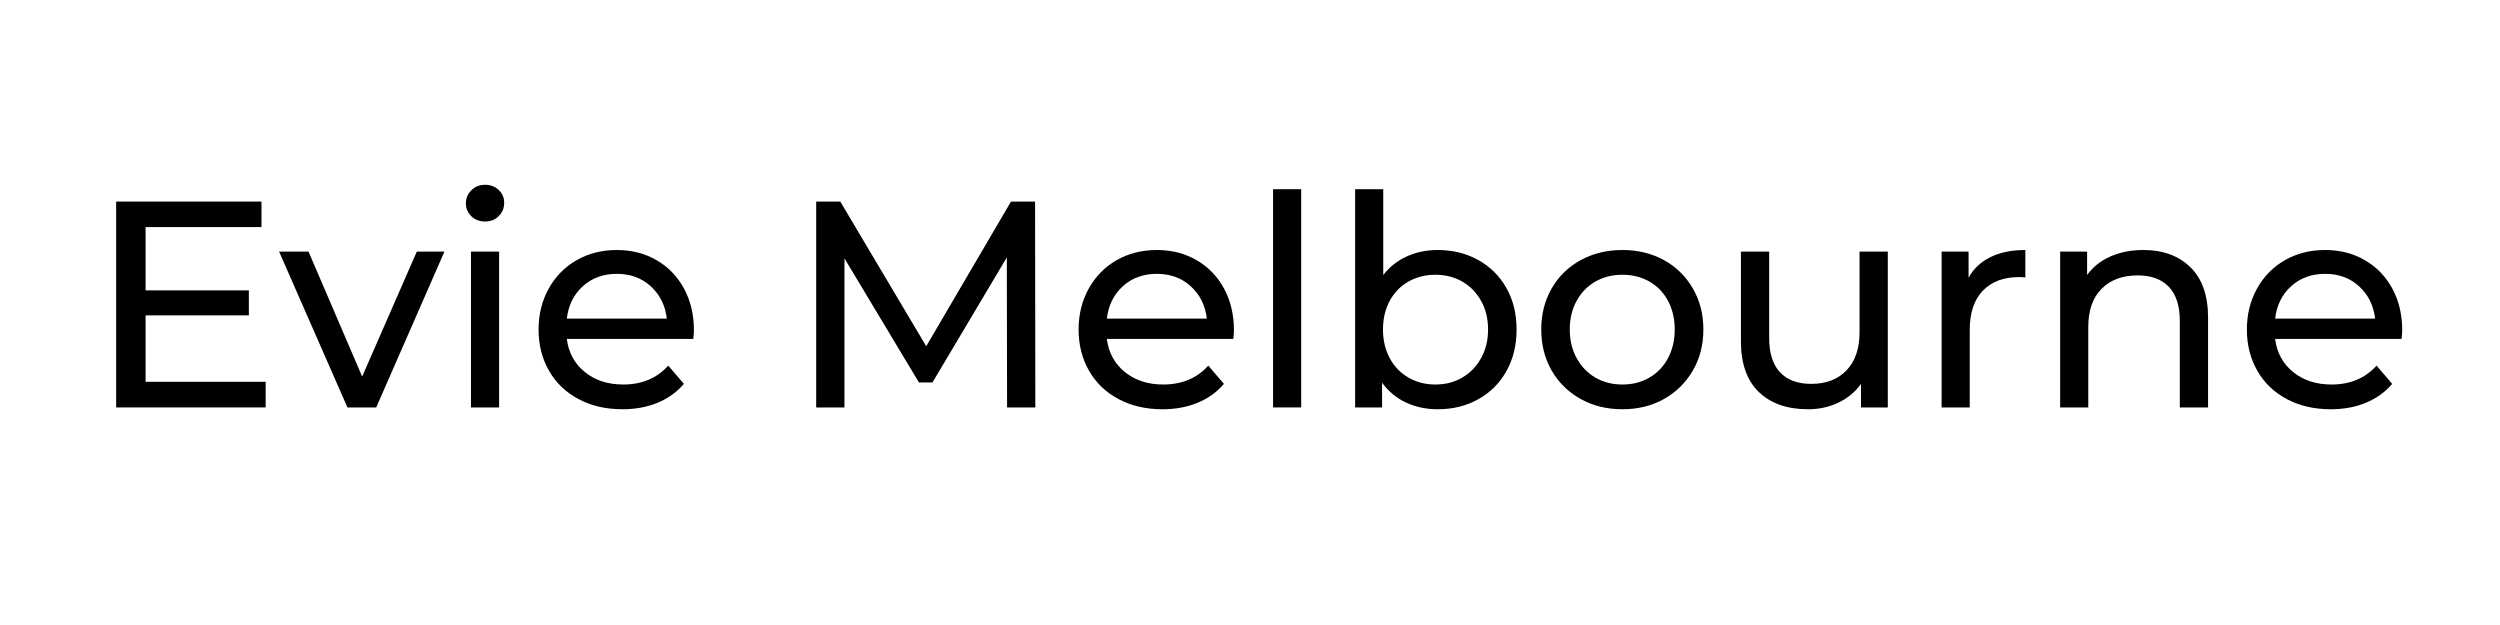 <svg version="1.0" preserveAspectRatio="xMidYMid meet" height="100" viewBox="0 0 300 75" zoomAndPan="magnify" width="400" xmlns:xlink="http://www.w3.org/1999/xlink" xmlns="http://www.w3.org/2000/svg"><defs><g></g><clipPath id="03d58e2056"><rect height="43" y="0" width="283" x="0"></rect></clipPath></defs><rect fill-opacity="1" height="90" y="-7.5" fill="#ffffff" width="360" x="-30"></rect><rect fill-opacity="1" height="90" y="-7.5" fill="#ffffff" width="360" x="-30"></rect><g transform="matrix(1, 0, 0, 1, 8, 16)"><g clip-path="url(#03d58e2056)"><g fill-opacity="1" fill="#000000"><g transform="translate(2.237, 32.892)"><g><path d="M 21.641 -3.078 L 21.641 0 L 3.703 0 L 3.703 -24.703 L 21.141 -24.703 L 21.141 -21.641 L 7.234 -21.641 L 7.234 -14.047 L 19.625 -14.047 L 19.625 -11.047 L 7.234 -11.047 L 7.234 -3.078 Z M 21.641 -3.078"></path></g></g></g><g fill-opacity="1" fill="#000000"><g transform="translate(25.568, 32.892)"><g><path d="M 19.766 -18.703 L 11.578 0 L 8.125 0 L -0.078 -18.703 L 3.453 -18.703 L 9.891 -3.703 L 16.453 -18.703 Z M 19.766 -18.703"></path></g></g></g><g fill-opacity="1" fill="#000000"><g transform="translate(45.298, 32.892)"><g><path d="M 3.219 -18.703 L 6.594 -18.703 L 6.594 0 L 3.219 0 Z M 4.906 -22.312 C 4.25 -22.312 3.703 -22.52 3.266 -22.938 C 2.828 -23.363 2.609 -23.883 2.609 -24.5 C 2.609 -25.102 2.828 -25.625 3.266 -26.062 C 3.703 -26.5 4.25 -26.719 4.906 -26.719 C 5.57 -26.719 6.117 -26.508 6.547 -26.094 C 6.984 -25.688 7.203 -25.176 7.203 -24.562 C 7.203 -23.926 6.984 -23.391 6.547 -22.953 C 6.117 -22.523 5.57 -22.312 4.906 -22.312 Z M 4.906 -22.312"></path></g></g></g><g fill-opacity="1" fill="#000000"><g transform="translate(55.145, 32.892)"><g><path d="M 20.125 -9.25 C 20.125 -8.988 20.098 -8.645 20.047 -8.219 L 4.875 -8.219 C 5.082 -6.57 5.801 -5.25 7.031 -4.25 C 8.27 -3.25 9.805 -2.75 11.641 -2.75 C 13.879 -2.75 15.68 -3.504 17.047 -5.016 L 18.922 -2.828 C 18.078 -1.836 17.023 -1.082 15.766 -0.562 C 14.504 -0.039 13.098 0.219 11.547 0.219 C 9.566 0.219 7.812 -0.188 6.281 -1 C 4.75 -1.812 3.566 -2.945 2.734 -4.406 C 1.898 -5.863 1.484 -7.516 1.484 -9.359 C 1.484 -11.172 1.891 -12.805 2.703 -14.266 C 3.516 -15.723 4.629 -16.859 6.047 -17.672 C 7.473 -18.484 9.082 -18.891 10.875 -18.891 C 12.656 -18.891 14.242 -18.484 15.641 -17.672 C 17.047 -16.859 18.145 -15.723 18.938 -14.266 C 19.727 -12.805 20.125 -11.133 20.125 -9.25 Z M 10.875 -16.031 C 9.25 -16.031 7.891 -15.535 6.797 -14.547 C 5.703 -13.555 5.062 -12.258 4.875 -10.656 L 16.875 -10.656 C 16.688 -12.238 16.047 -13.531 14.953 -14.531 C 13.859 -15.531 12.5 -16.031 10.875 -16.031 Z M 10.875 -16.031"></path></g></g></g><g fill-opacity="1" fill="#000000"><g transform="translate(76.746, 32.892)"><g></g></g></g><g fill-opacity="1" fill="#000000"><g transform="translate(86.24, 32.892)"><g><path d="M 26.609 0 L 26.578 -18 L 17.656 -3 L 16.031 -3 L 7.094 -17.891 L 7.094 0 L 3.703 0 L 3.703 -24.703 L 6.594 -24.703 L 16.906 -7.344 L 27.078 -24.703 L 29.969 -24.703 L 30 0 Z M 26.609 0"></path></g></g></g><g fill-opacity="1" fill="#000000"><g transform="translate(119.948, 32.892)"><g><path d="M 20.125 -9.25 C 20.125 -8.988 20.098 -8.645 20.047 -8.219 L 4.875 -8.219 C 5.082 -6.57 5.801 -5.25 7.031 -4.25 C 8.27 -3.25 9.805 -2.75 11.641 -2.75 C 13.879 -2.75 15.68 -3.504 17.047 -5.016 L 18.922 -2.828 C 18.078 -1.836 17.023 -1.082 15.766 -0.562 C 14.504 -0.039 13.098 0.219 11.547 0.219 C 9.566 0.219 7.812 -0.188 6.281 -1 C 4.75 -1.812 3.566 -2.945 2.734 -4.406 C 1.898 -5.863 1.484 -7.516 1.484 -9.359 C 1.484 -11.172 1.891 -12.805 2.703 -14.266 C 3.516 -15.723 4.629 -16.859 6.047 -17.672 C 7.473 -18.484 9.082 -18.891 10.875 -18.891 C 12.656 -18.891 14.242 -18.484 15.641 -17.672 C 17.047 -16.859 18.145 -15.723 18.938 -14.266 C 19.727 -12.805 20.125 -11.133 20.125 -9.25 Z M 10.875 -16.031 C 9.25 -16.031 7.891 -15.535 6.797 -14.547 C 5.703 -13.555 5.062 -12.258 4.875 -10.656 L 16.875 -10.656 C 16.688 -12.238 16.047 -13.531 14.953 -14.531 C 13.859 -15.531 12.5 -16.031 10.875 -16.031 Z M 10.875 -16.031"></path></g></g></g><g fill-opacity="1" fill="#000000"><g transform="translate(141.548, 32.892)"><g><path d="M 3.219 -26.188 L 6.594 -26.188 L 6.594 0 L 3.219 0 Z M 3.219 -26.188"></path></g></g></g><g fill-opacity="1" fill="#000000"><g transform="translate(151.396, 32.892)"><g><path d="M 13.125 -18.891 C 14.938 -18.891 16.562 -18.488 18 -17.688 C 19.438 -16.883 20.562 -15.766 21.375 -14.328 C 22.188 -12.891 22.594 -11.234 22.594 -9.359 C 22.594 -7.473 22.188 -5.805 21.375 -4.359 C 20.562 -2.91 19.438 -1.785 18 -0.984 C 16.562 -0.18 14.938 0.219 13.125 0.219 C 11.738 0.219 10.469 -0.051 9.312 -0.594 C 8.164 -1.133 7.211 -1.926 6.453 -2.969 L 6.453 0 L 3.219 0 L 3.219 -26.188 L 6.594 -26.188 L 6.594 -15.891 C 7.352 -16.867 8.297 -17.613 9.422 -18.125 C 10.555 -18.633 11.789 -18.891 13.125 -18.891 Z M 12.844 -2.75 C 14.039 -2.75 15.113 -3.023 16.062 -3.578 C 17.02 -4.129 17.773 -4.906 18.328 -5.906 C 18.891 -6.906 19.172 -8.055 19.172 -9.359 C 19.172 -10.648 18.891 -11.797 18.328 -12.797 C 17.773 -13.797 17.02 -14.566 16.062 -15.109 C 15.113 -15.648 14.039 -15.922 12.844 -15.922 C 11.664 -15.922 10.594 -15.648 9.625 -15.109 C 8.664 -14.566 7.914 -13.797 7.375 -12.797 C 6.832 -11.797 6.562 -10.648 6.562 -9.359 C 6.562 -8.055 6.832 -6.906 7.375 -5.906 C 7.914 -4.906 8.664 -4.129 9.625 -3.578 C 10.594 -3.023 11.664 -2.75 12.844 -2.75 Z M 12.844 -2.75"></path></g></g></g><g fill-opacity="1" fill="#000000"><g transform="translate(175.467, 32.892)"><g><path d="M 11.219 0.219 C 9.363 0.219 7.691 -0.191 6.203 -1.016 C 4.723 -1.848 3.566 -2.984 2.734 -4.422 C 1.898 -5.867 1.484 -7.516 1.484 -9.359 C 1.484 -11.191 1.898 -12.832 2.734 -14.281 C 3.566 -15.727 4.723 -16.859 6.203 -17.672 C 7.691 -18.484 9.363 -18.891 11.219 -18.891 C 13.082 -18.891 14.75 -18.484 16.219 -17.672 C 17.688 -16.859 18.836 -15.727 19.672 -14.281 C 20.516 -12.832 20.938 -11.191 20.938 -9.359 C 20.938 -7.516 20.516 -5.867 19.672 -4.422 C 18.836 -2.984 17.688 -1.848 16.219 -1.016 C 14.75 -0.191 13.082 0.219 11.219 0.219 Z M 11.219 -2.75 C 12.426 -2.75 13.504 -3.023 14.453 -3.578 C 15.41 -4.129 16.156 -4.906 16.688 -5.906 C 17.227 -6.906 17.5 -8.055 17.5 -9.359 C 17.5 -10.648 17.227 -11.797 16.688 -12.797 C 16.156 -13.797 15.41 -14.566 14.453 -15.109 C 13.504 -15.648 12.426 -15.922 11.219 -15.922 C 10.02 -15.922 8.941 -15.648 7.984 -15.109 C 7.035 -14.566 6.285 -13.797 5.734 -12.797 C 5.18 -11.797 4.906 -10.648 4.906 -9.359 C 4.906 -8.055 5.18 -6.906 5.734 -5.906 C 6.285 -4.906 7.035 -4.129 7.984 -3.578 C 8.941 -3.023 10.02 -2.75 11.219 -2.75 Z M 11.219 -2.75"></path></g></g></g><g fill-opacity="1" fill="#000000"><g transform="translate(197.88, 32.892)"><g><path d="M 20.656 -18.703 L 20.656 0 L 17.438 0 L 17.438 -2.828 C 16.75 -1.859 15.848 -1.109 14.734 -0.578 C 13.617 -0.047 12.398 0.219 11.078 0.219 C 8.586 0.219 6.625 -0.469 5.188 -1.844 C 3.75 -3.227 3.031 -5.258 3.031 -7.938 L 3.031 -18.703 L 6.422 -18.703 L 6.422 -8.328 C 6.422 -6.516 6.852 -5.145 7.719 -4.219 C 8.594 -3.289 9.844 -2.828 11.469 -2.828 C 13.258 -2.828 14.672 -3.367 15.703 -4.453 C 16.742 -5.535 17.266 -7.062 17.266 -9.031 L 17.266 -18.703 Z M 20.656 -18.703"></path></g></g></g><g fill-opacity="1" fill="#000000"><g transform="translate(221.775, 32.892)"><g><path d="M 6.453 -15.562 C 7.047 -16.645 7.914 -17.469 9.062 -18.031 C 10.219 -18.602 11.617 -18.891 13.266 -18.891 L 13.266 -15.594 C 13.078 -15.625 12.82 -15.641 12.5 -15.641 C 10.656 -15.641 9.207 -15.094 8.156 -14 C 7.113 -12.906 6.594 -11.344 6.594 -9.312 L 6.594 0 L 3.219 0 L 3.219 -18.703 L 6.453 -18.703 Z M 6.453 -15.562"></path></g></g></g><g fill-opacity="1" fill="#000000"><g transform="translate(235.999, 32.892)"><g><path d="M 13.203 -18.891 C 15.578 -18.891 17.461 -18.195 18.859 -16.812 C 20.266 -15.438 20.969 -13.422 20.969 -10.766 L 20.969 0 L 17.578 0 L 17.578 -10.375 C 17.578 -12.188 17.141 -13.551 16.266 -14.469 C 15.398 -15.383 14.156 -15.844 12.531 -15.844 C 10.695 -15.844 9.25 -15.305 8.188 -14.234 C 7.125 -13.172 6.594 -11.641 6.594 -9.641 L 6.594 0 L 3.219 0 L 3.219 -18.703 L 6.453 -18.703 L 6.453 -15.891 C 7.141 -16.848 8.066 -17.586 9.234 -18.109 C 10.398 -18.629 11.723 -18.891 13.203 -18.891 Z M 13.203 -18.891"></path></g></g></g><g fill-opacity="1" fill="#000000"><g transform="translate(260.141, 32.892)"><g><path d="M 20.125 -9.25 C 20.125 -8.988 20.098 -8.645 20.047 -8.219 L 4.875 -8.219 C 5.082 -6.57 5.801 -5.25 7.031 -4.25 C 8.27 -3.25 9.805 -2.75 11.641 -2.75 C 13.879 -2.75 15.68 -3.504 17.047 -5.016 L 18.922 -2.828 C 18.078 -1.836 17.023 -1.082 15.766 -0.562 C 14.504 -0.039 13.098 0.219 11.547 0.219 C 9.566 0.219 7.812 -0.188 6.281 -1 C 4.75 -1.812 3.566 -2.945 2.734 -4.406 C 1.898 -5.863 1.484 -7.516 1.484 -9.359 C 1.484 -11.172 1.891 -12.805 2.703 -14.266 C 3.516 -15.723 4.629 -16.859 6.047 -17.672 C 7.473 -18.484 9.082 -18.891 10.875 -18.891 C 12.656 -18.891 14.242 -18.484 15.641 -17.672 C 17.047 -16.859 18.145 -15.723 18.938 -14.266 C 19.727 -12.805 20.125 -11.133 20.125 -9.25 Z M 10.875 -16.031 C 9.25 -16.031 7.891 -15.535 6.797 -14.547 C 5.703 -13.555 5.062 -12.258 4.875 -10.656 L 16.875 -10.656 C 16.688 -12.238 16.047 -13.531 14.953 -14.531 C 13.859 -15.531 12.5 -16.031 10.875 -16.031 Z M 10.875 -16.031"></path></g></g></g></g></g></svg>